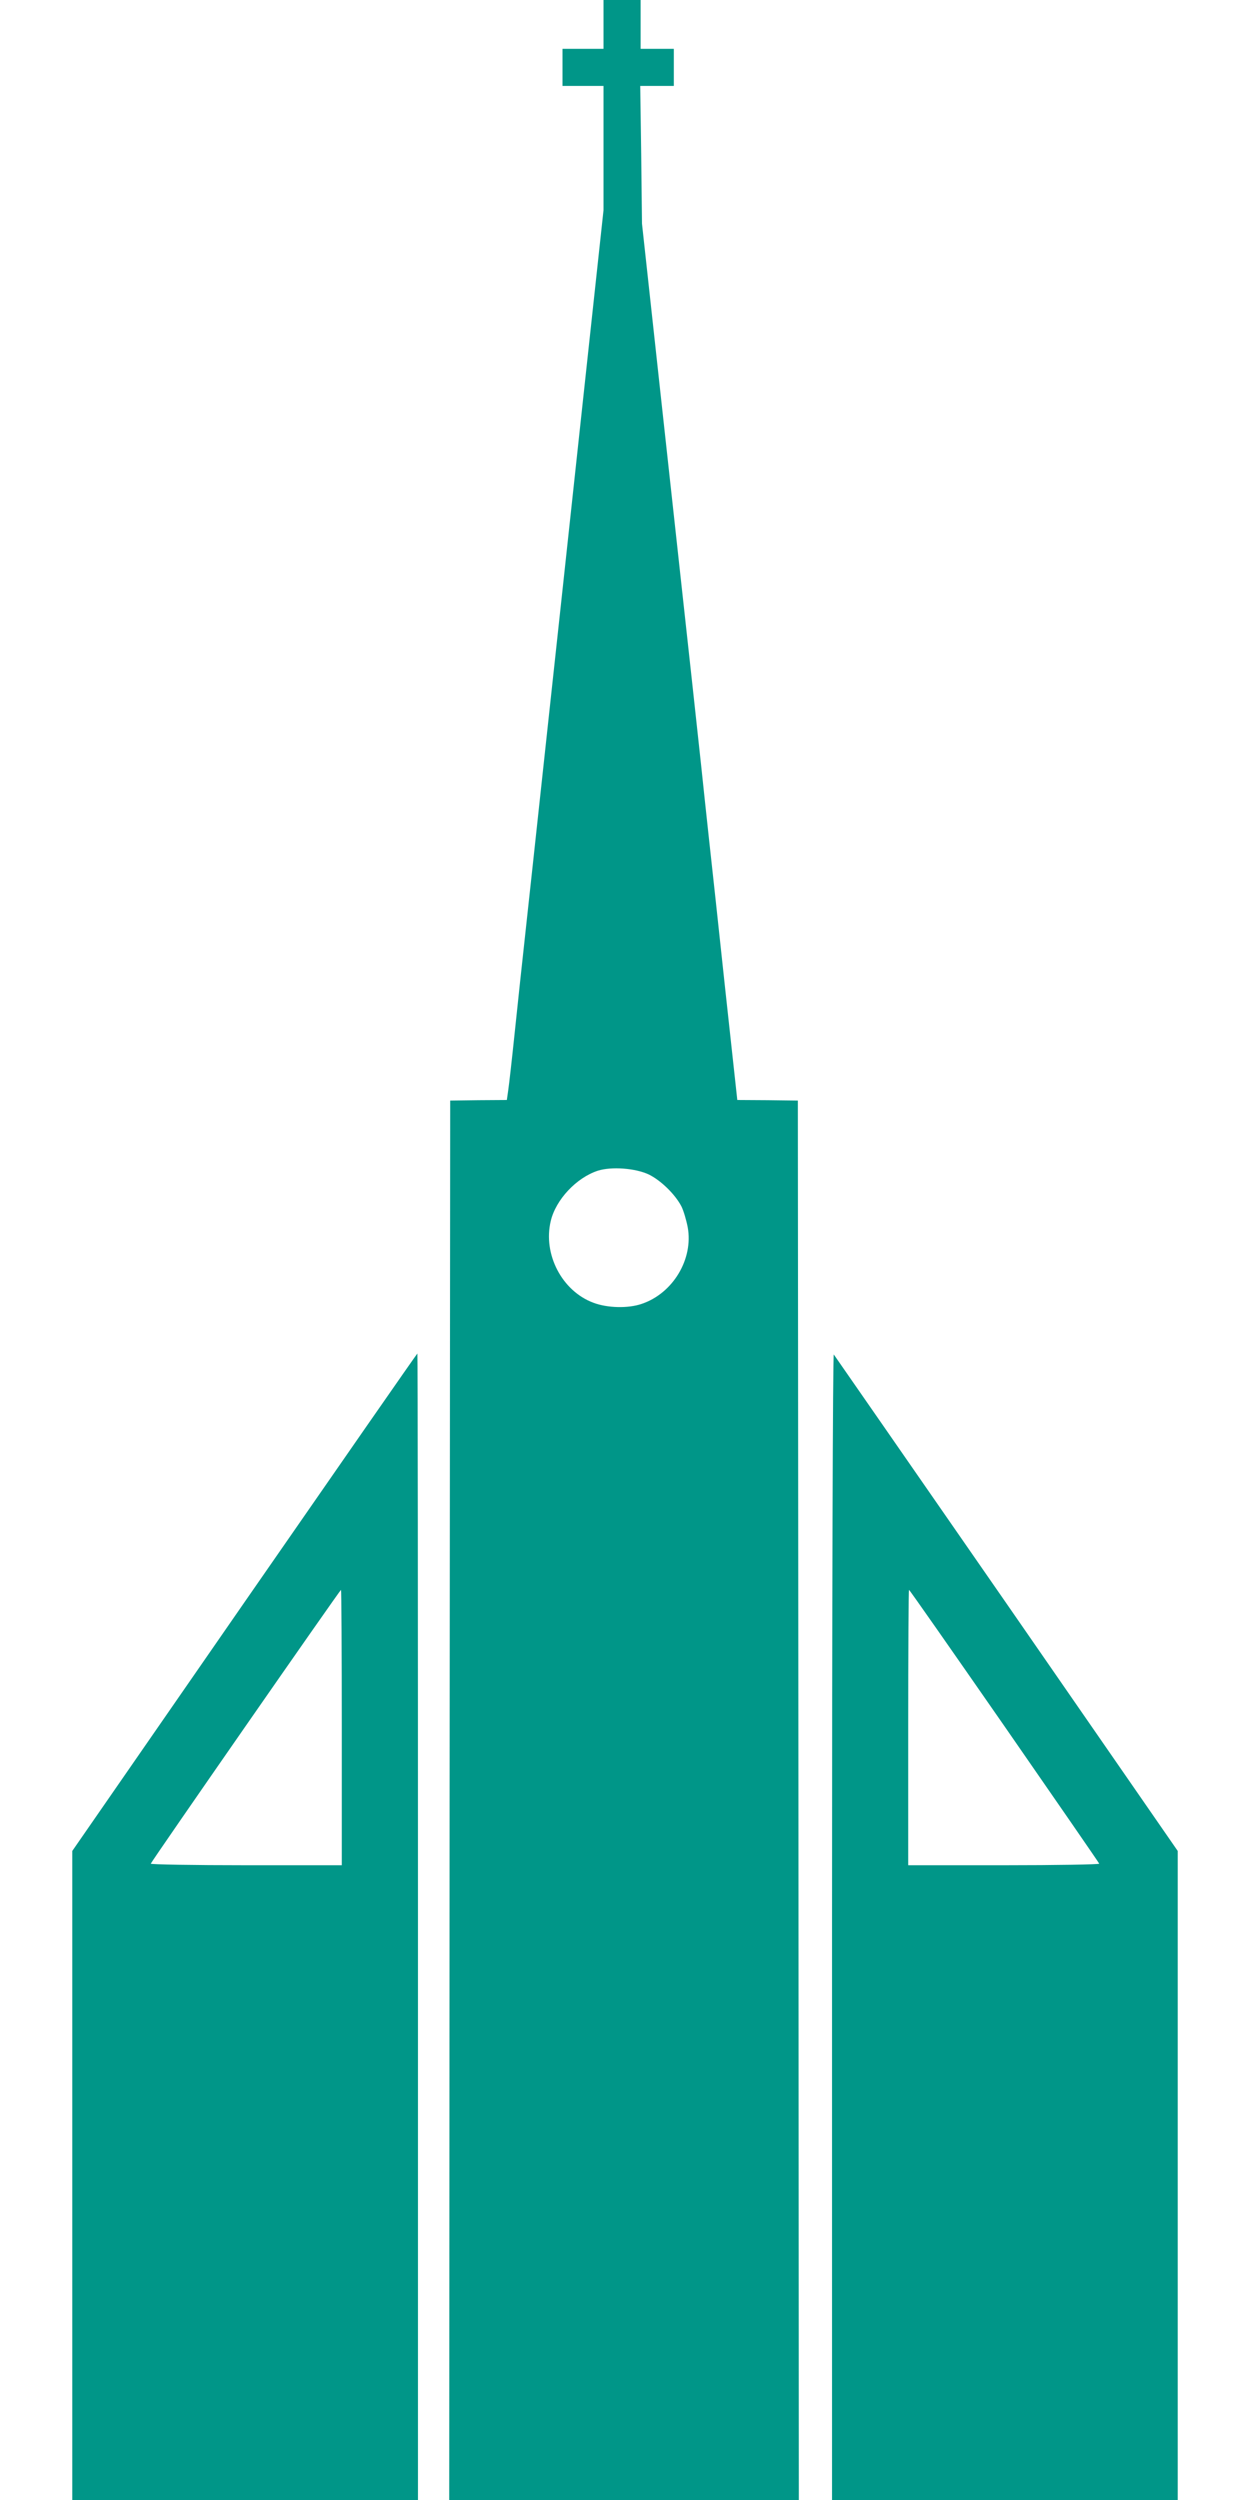 <?xml version="1.0" standalone="no"?>
<!DOCTYPE svg PUBLIC "-//W3C//DTD SVG 20010904//EN"
 "http://www.w3.org/TR/2001/REC-SVG-20010904/DTD/svg10.dtd">
<svg version="1.0" xmlns="http://www.w3.org/2000/svg"
 width="640pt" height="1280pt" viewBox="0 0 640 1280"
 preserveAspectRatio="xMidYMid meet">
<g transform="translate(0,1280) scale(0.1,-0.1)"
fill="#009688" stroke="none">
<path d="M3090 12675 l0 -125 -105 0 -105 0 0 -95 0 -95 105 0 105 0 0 -318 0
-318 -95 -879 c-130 -1209 -142 -1312 -175 -1620 -16 -148 -43 -398 -60 -555
-17 -157 -46 -427 -65 -600 -19 -173 -46 -425 -60 -560 -14 -135 -29 -267 -33
-293 l-7 -49 -145 -1 -145 -2 -3 -3582 -2 -3583 895 0 895 0 -2 3583 -3 3582
-155 2 -155 1 -62 569 c-33 312 -71 658 -83 768 -12 110 -30 279 -40 375 -32
296 -58 535 -85 780 -14 129 -69 631 -122 1115 l-96 880 -4 353 -5 352 86 0
86 0 0 95 0 95 -85 0 -85 0 0 125 0 125 -95 0 -95 0 0 -125z m231 -5888 c62
-30 136 -102 168 -164 11 -22 25 -70 32 -106 30 -163 -75 -339 -236 -393 -70
-24 -176 -21 -247 6 -161 60 -259 249 -218 419 26 109 131 221 241 257 70 22
191 13 260 -19z"/>
<path d="M1252 4597 l-882 -1274 0 -1661 0 -1662 885 0 885 0 0 2935 c0 1614
-1 2935 -3 2935 -2 0 -400 -573 -885 -1273z m498 -642 l0 -705 -491 0 c-270 0
-489 4 -487 8 6 16 969 1402 974 1402 2 0 4 -317 4 -705z"/>
<path d="M4260 2937 l0 -2937 885 0 885 0 0 1661 0 1662 -876 1266 c-482 696
-881 1270 -885 1276 -5 5 -9 -1282 -9 -2928z m882 1026 c266 -384 485 -701
486 -705 2 -4 -217 -8 -487 -8 l-491 0 0 705 c0 388 2 705 4 705 3 0 222 -314
488 -697z"/>
</g>
</svg>
